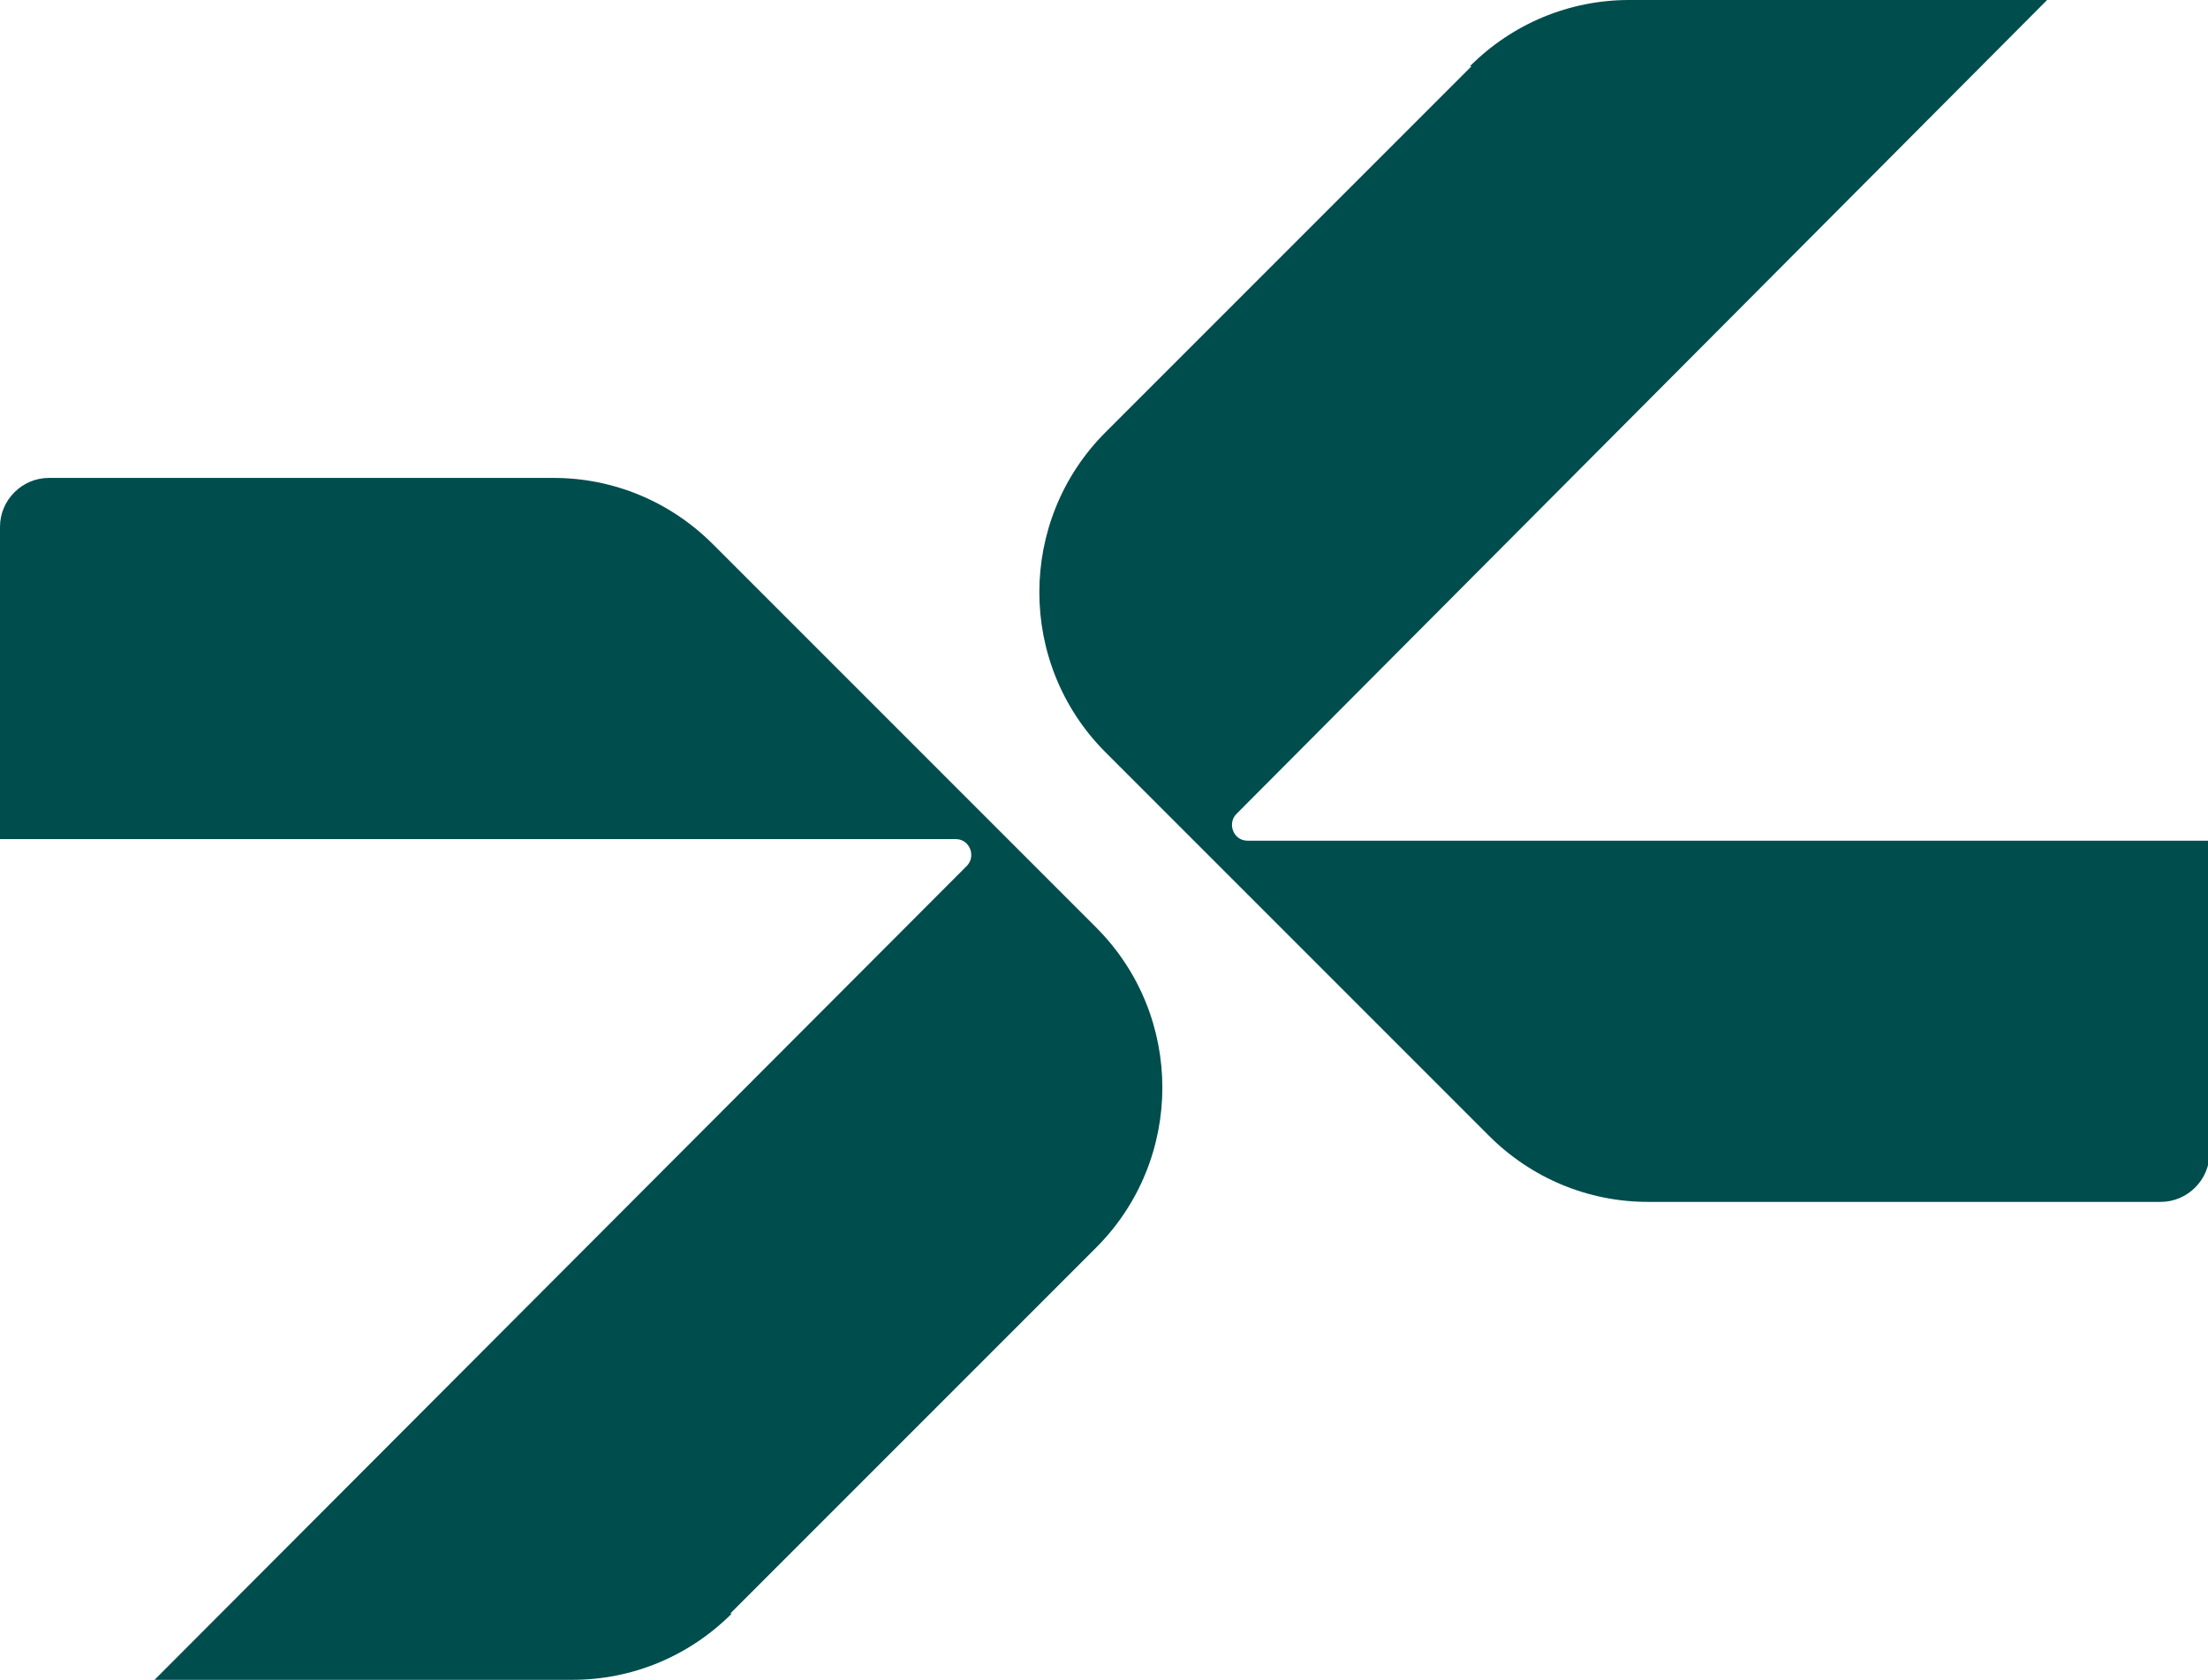 <?xml version="1.0" encoding="UTF-8"?><svg id="Lager_2" xmlns="http://www.w3.org/2000/svg" viewBox="0 0 14 10.65"><defs><style>.cls-1{fill:#004d4e;}</style></defs><g id="Lager_1-2"><path class="cls-1" d="M9.33.42l-2.32,2.32c-.56.56-.56,1.47,0,2.03l2.43,2.43c.27.27.63.42,1.01.42h3.25c.17,0,.31-.14.31-.31v-1.98h-6.1c-.09,0-.13-.11-.07-.17L12.98,0h-2.65c-.38,0-.74.15-1.01.42Z"/><path class="cls-1" d="M4.63,10.23l2.32-2.32c.56-.56.56-1.47,0-2.03l-2.43-2.43c-.27-.27-.63-.42-1.01-.42H.31c-.17,0-.31.14-.31.31v1.98h6.06c.09,0,.13.11.07.17L.98,10.65h2.65c.38,0,.74-.15,1.01-.42Z"/></g></svg>